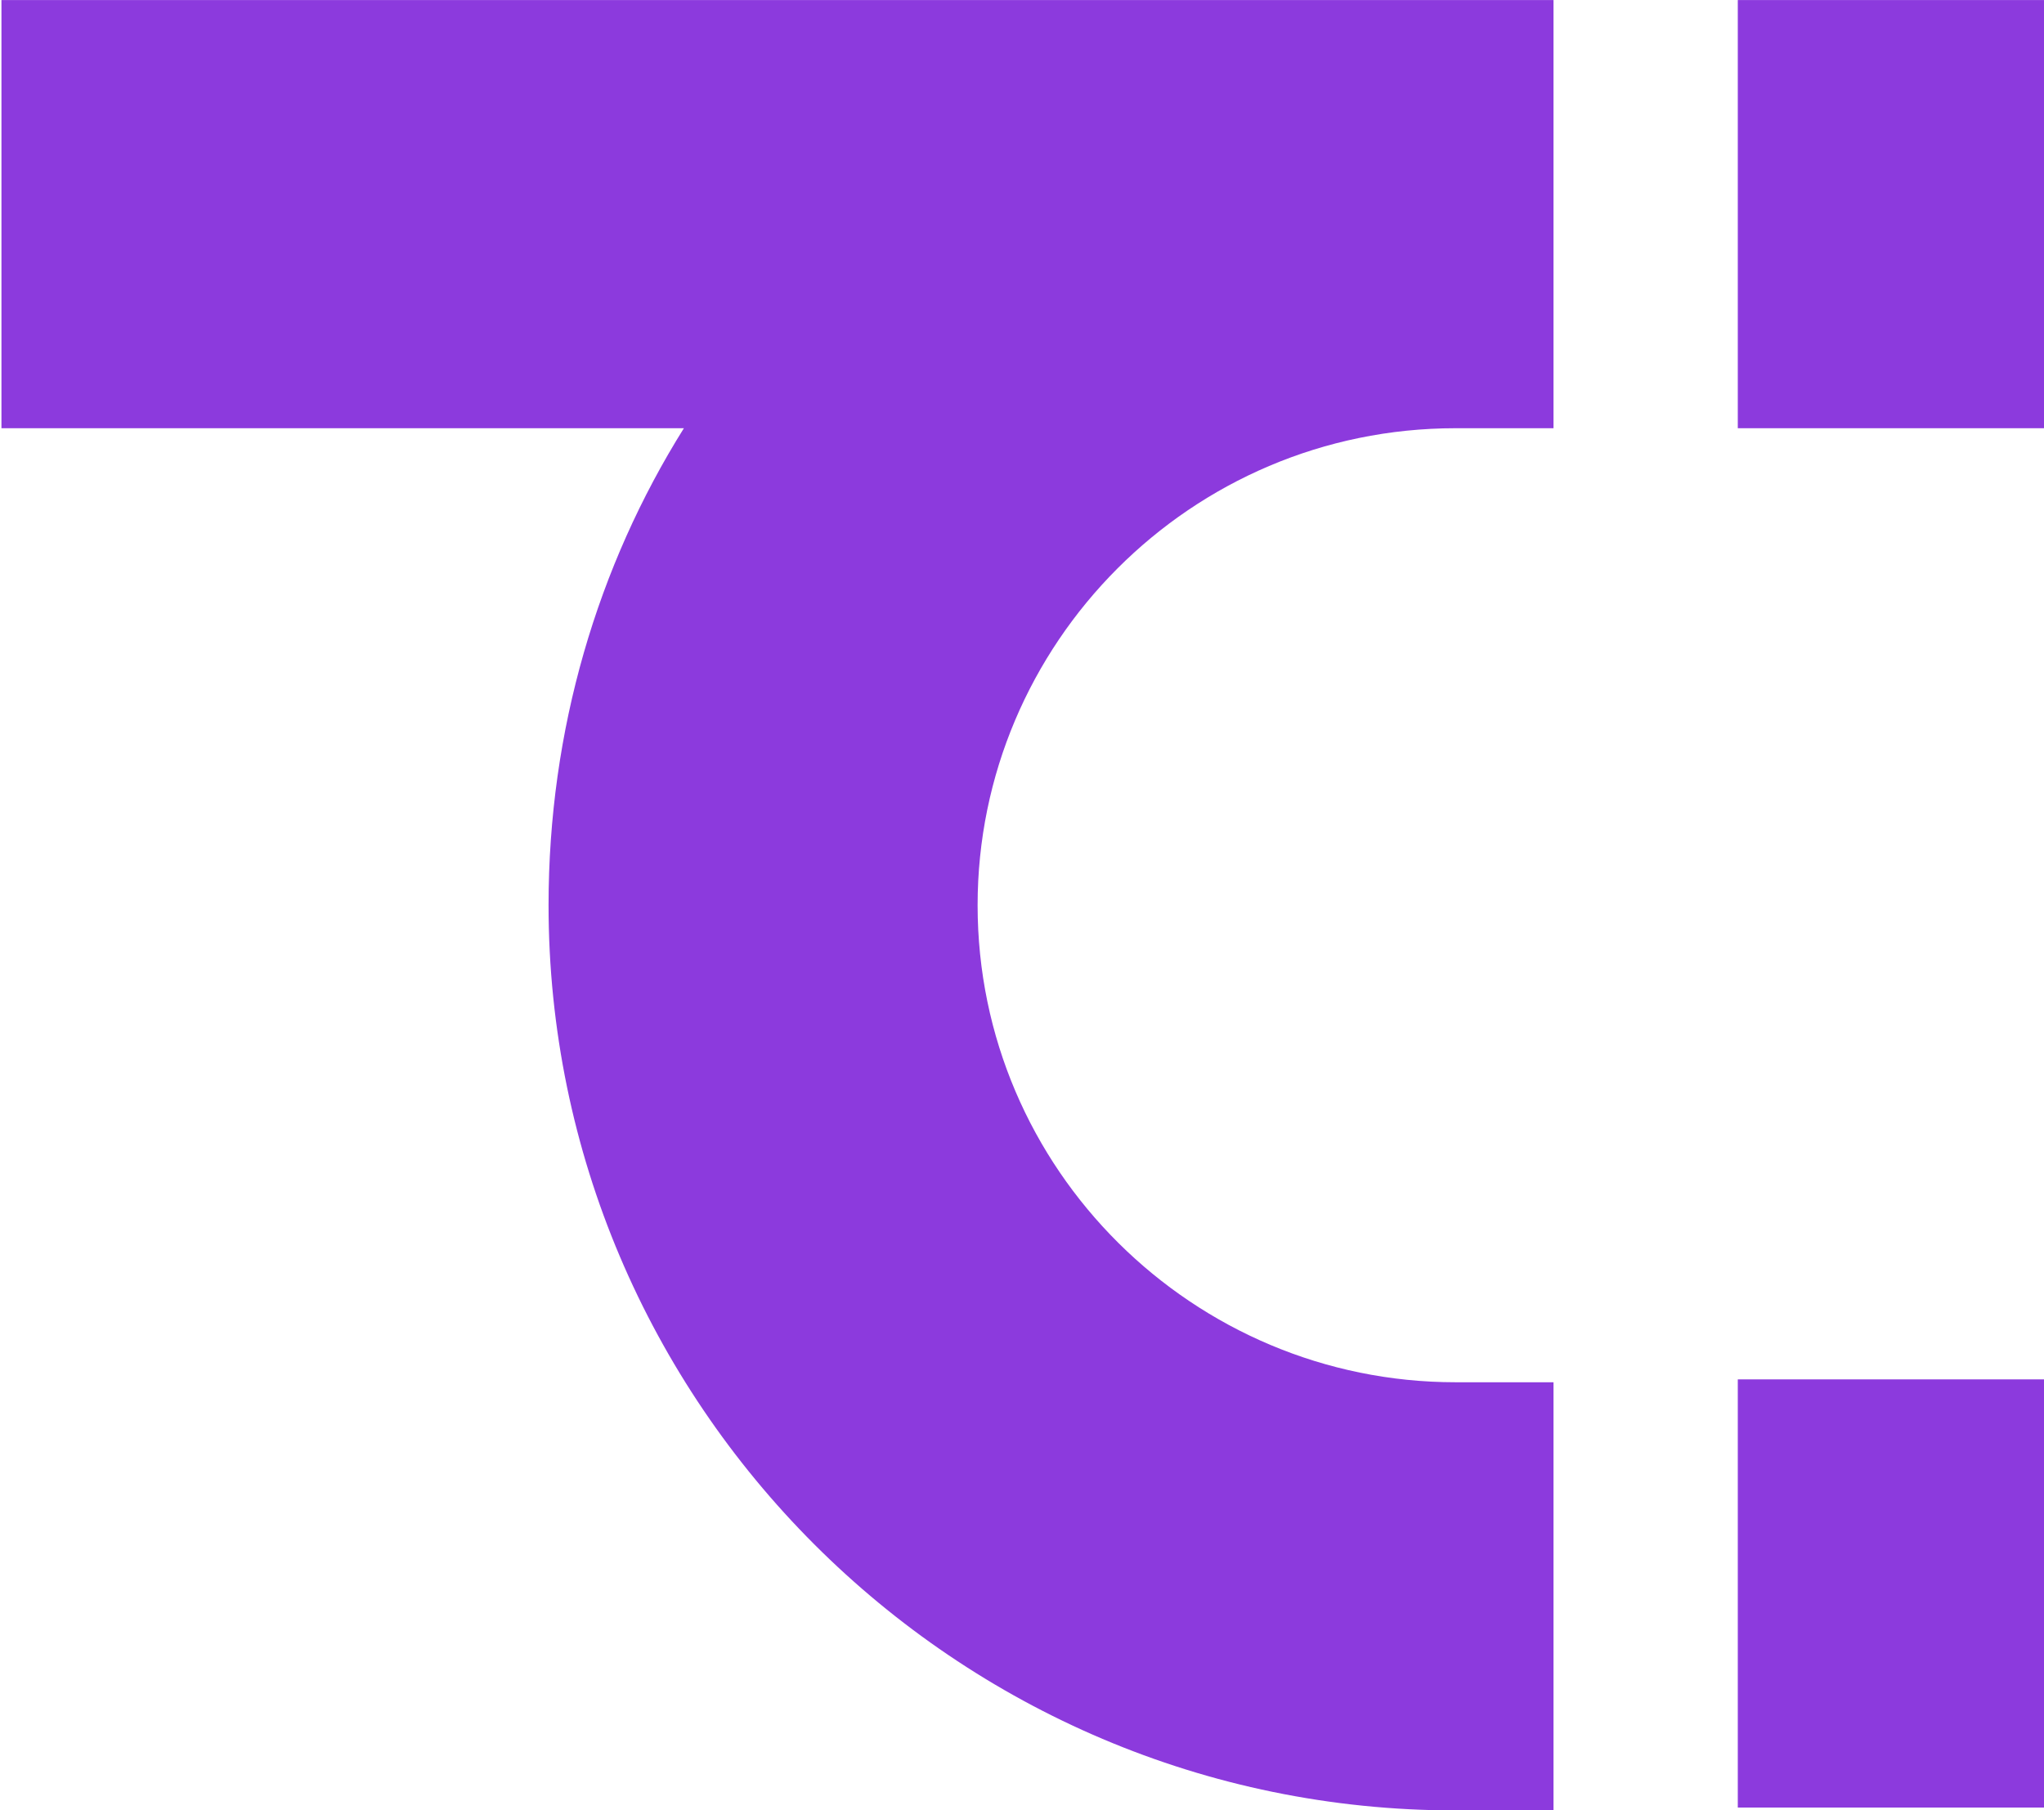 <?xml version="1.0" encoding="UTF-8" standalone="no"?>
<!-- Generator: Adobe Illustrator 25.2.0, SVG Export Plug-In . SVG Version: 6.00 Build 0)  -->

<svg
   version="1.1"
   id="Layer_1"
   x="0px"
   y="0px"
   viewBox="0 0 145.021 128.455"
   xml:space="preserve"
   width="145.021"
   height="128.455"
   xmlns="http://www.w3.org/2000/svg"
   xmlns:svg="http://www.w3.org/2000/svg"><defs
   id="defs10" />
<style
   type="text/css"
   id="style1">
	.st0{fill:#8C3ADD;}
	.st1{fill:#0C0C0C;}
</style>
<g
   id="g10"
   transform="matrix(2.043,0,0,2.039,-469.787,-267.921)">
	<g
   id="g2">
		<path
   class="st0"
   d="m 230,131.4 v 14.9 h 23.7 c -3,4.8 -4.7,10.5 -4.7,16.6 0,17.3 14.1,31.5 31.5,31.5 h 3.4 v -14.9 h -3.4 c -9.1,0 -16.6,-7.4 -16.6,-16.6 0,-9.1 7.4,-16.6 16.6,-16.6 h 3.4 v -14.9 h -3.4 z"
   id="path1" />
		<rect
   x="290.3"
   y="179.4"
   class="st0"
   width="10.7"
   height="14.9"
   id="rect1" />
		<rect
   x="290.3"
   y="131.4"
   class="st0"
   width="10.7"
   height="14.9"
   id="rect2" />
	</g>
	<g
   id="g9">
		<polygon
   class="st1"
   points="182.8,238.1 182.8,214.6 191.8,214.6 191.8,208.3 166.8,208.3 166.8,214.6 175.8,214.6 175.8,238.1 "
   id="polygon2" />
		<path
   class="st1"
   d="m 211,219 c -1,-1 -2.3,-1.8 -3.8,-2.4 -1.5,-0.6 -3,-0.9 -4.6,-0.8 -1.6,0 -3.2,0.3 -4.6,0.8 -1.5,0.6 -2.7,1.4 -3.8,2.4 -1,1 -1.9,2.3 -2.5,3.7 -0.6,1.4 -0.9,2.9 -0.9,4.5 0,1.6 0.3,3.1 0.9,4.5 0.6,1.4 1.4,2.7 2.5,3.7 1,1 2.3,1.8 3.8,2.4 1.5,0.6 3,0.9 4.6,0.8 1.6,0 3.2,-0.3 4.6,-0.8 1.5,-0.6 2.7,-1.4 3.8,-2.4 1,-1 1.9,-2.2 2.5,-3.7 0.6,-1.4 0.9,-2.9 0.9,-4.5 0,-1.6 -0.3,-3.1 -0.9,-4.5 -0.6,-1.5 -1.4,-2.7 -2.5,-3.7 z m -4.6,12.2 c -1,1 -2.2,1.6 -3.8,1.6 -1.6,0 -2.8,-0.5 -3.8,-1.6 -1,-1.1 -1.5,-2.4 -1.5,-4 0,-1.6 0.5,-3 1.5,-4 1,-1 2.2,-1.6 3.8,-1.6 1.6,0 2.9,0.5 3.8,1.6 1,1 1.5,2.4 1.5,4 0,1.6 -0.5,3 -1.5,4 z"
   id="path2" />
		<path
   class="st1"
   d="m 227.2,216.8 c -1,0.6 -1.8,1.5 -2.3,2.6 v -3.2 h -6.7 V 238 h 6.7 v -10.8 c 0,-1.6 0.5,-2.9 1.5,-3.8 1,-0.9 2.3,-1.4 4,-1.4 1,0 1.9,0.1 2.7,0.4 v -6.2 c -0.7,-0.3 -1.6,-0.4 -2.6,-0.4 -1.2,0.1 -2.3,0.4 -3.3,1 z"
   id="path3" />
		<path
   class="st1"
   d="m 245.3,216.8 c -1,0.6 -1.8,1.5 -2.3,2.6 v -3.2 h -6.7 V 238 h 6.7 v -10.8 c 0,-1.6 0.5,-2.9 1.5,-3.8 1,-0.9 2.3,-1.4 4,-1.4 1,0 1.9,0.1 2.7,0.4 v -6.2 c -0.7,-0.3 -1.6,-0.4 -2.6,-0.4 -1.2,0.1 -2.3,0.4 -3.3,1 z"
   id="path4" />
		<path
   class="st1"
   d="m 270.9,217.1 c -1.7,-0.9 -3.7,-1.4 -5.9,-1.4 -2.1,0 -4.1,0.5 -5.8,1.5 -1.8,1 -3.1,2.4 -4.1,4.2 -1,1.8 -1.5,3.7 -1.4,5.9 0,2.2 0.5,4.1 1.5,5.9 1,1.7 2.5,3.1 4.3,4.1 1.9,1 4,1.5 6.3,1.5 2.1,0 4.1,-0.4 5.9,-1.3 1.8,-0.9 3.2,-2 4.1,-3.5 l -5.2,-3.2 c -0.5,0.7 -1.1,1.3 -2,1.7 -0.9,0.4 -1.8,0.6 -2.8,0.6 -1.4,0 -2.6,-0.3 -3.6,-0.9 -1,-0.6 -1.7,-1.5 -2.1,-2.7 h 16.1 c 0.1,-0.7 0.1,-1.6 0.1,-2.6 0,-2.1 -0.5,-4 -1.5,-5.7 -0.9,-1.9 -2.2,-3.2 -3.9,-4.1 z m -10.7,7.9 c 0.3,-1.2 0.9,-2.1 1.8,-2.8 0.9,-0.7 1.9,-1 3.1,-1 1.3,0 2.4,0.3 3.3,1 0.9,0.7 1.4,1.6 1.5,2.7 h -9.7 z"
   id="path5" />
		<path
   class="st1"
   d="m 319.2,232.7 c -2,0 -3,-1.1 -3,-3.2 v -7.4 h 6.5 v -5.9 h -6.5 v -5.7 h -6.7 v 5.7 h -4.4 v 5.9 h 4.4 v 7.4 c 0,3 0.7,5.2 2.2,6.7 1.5,1.5 3.6,2.3 6.4,2.3 1.1,0 2.1,-0.1 3.1,-0.3 1,-0.2 1.8,-0.5 2.4,-0.9 l -1.4,-5.3 c -0.9,0.5 -1.9,0.7 -3,0.7 z"
   id="path6" />
		<path
   class="st1"
   d="m 349.6,212.5 c -1.4,-1.3 -3,-2.3 -5,-3 -2,-0.7 -4.2,-1.1 -6.5,-1.1 H 327 v 29.7 h 11.1 c 2.4,0 4.6,-0.4 6.5,-1.1 2,-0.7 3.6,-1.7 5,-3 1.3,-1.3 2.4,-2.9 3.1,-4.7 0.7,-1.8 1.1,-3.8 1.1,-6 0,-2.2 -0.4,-4.2 -1.1,-6 -0.7,-1.9 -1.7,-3.5 -3.1,-4.8 z m -5,17.1 c -1.5,1.5 -3.7,2.2 -6.5,2.2 h -4.2 v -17.1 h 4.2 c 2.8,0 5,0.7 6.5,2.2 1.5,1.5 2.3,3.6 2.3,6.3 0,2.8 -0.8,4.9 -2.3,6.4 z"
   id="path7" />
		<path
   class="st1"
   d="m 381.6,225.1 c -1,-1.3 -2.3,-2 -3.8,-2.4 1.2,-0.4 2.2,-1.2 2.9,-2.4 0.8,-1.2 1.2,-2.5 1.2,-3.9 0,-2.5 -0.9,-4.5 -2.8,-5.9 -1.9,-1.4 -4.5,-2.1 -8,-2.1 H 358 v 29.7 h 14.1 c 3.5,0 6.2,-0.8 8.1,-2.3 2,-1.6 3,-3.6 3,-6.2 0,-1.7 -0.5,-3.2 -1.6,-4.5 z m -16.7,-10.8 h 6.1 c 2.7,0 4.1,1 4.1,2.9 0,1 -0.3,1.8 -1,2.3 -0.7,0.5 -1.7,0.8 -3.1,0.8 h -6.1 z m 10.2,17 c -0.7,0.6 -1.8,0.8 -3.1,0.8 h -7.1 V 226 h 7.2 c 1.3,0 2.4,0.2 3,0.7 0.7,0.5 1,1.2 1,2.2 0.1,1 -0.3,1.8 -1,2.4 z"
   id="path8" />
		<rect
   x="280.2"
   y="234.6"
   class="st1"
   width="6.7"
   height="3.6"
   id="rect8" />
		<path
   class="st1"
   d="m 293.2,215.8 c -1.4,0 -2.6,0.3 -3.7,0.9 -1.1,0.6 -2,1.4 -2.6,2.4 v -2.7 h -6.7 v 15.8 h 6.7 V 227 c 0,-1.7 0.4,-3 1.3,-3.9 0.8,-0.9 2,-1.4 3.3,-1.4 1.3,0 2.3,0.4 2.9,1.2 0.7,0.8 1,1.9 1,3.4 v 5.9 h 6.7 v -6.4 c 0,-3.1 -0.8,-5.5 -2.4,-7.3 -1.5,-1.8 -3.7,-2.7 -6.5,-2.7 z"
   id="path9" />
		<rect
   x="295.5"
   y="234.6"
   class="st1"
   width="6.7"
   height="3.6"
   id="rect9" />
	</g>
</g>
</svg>
